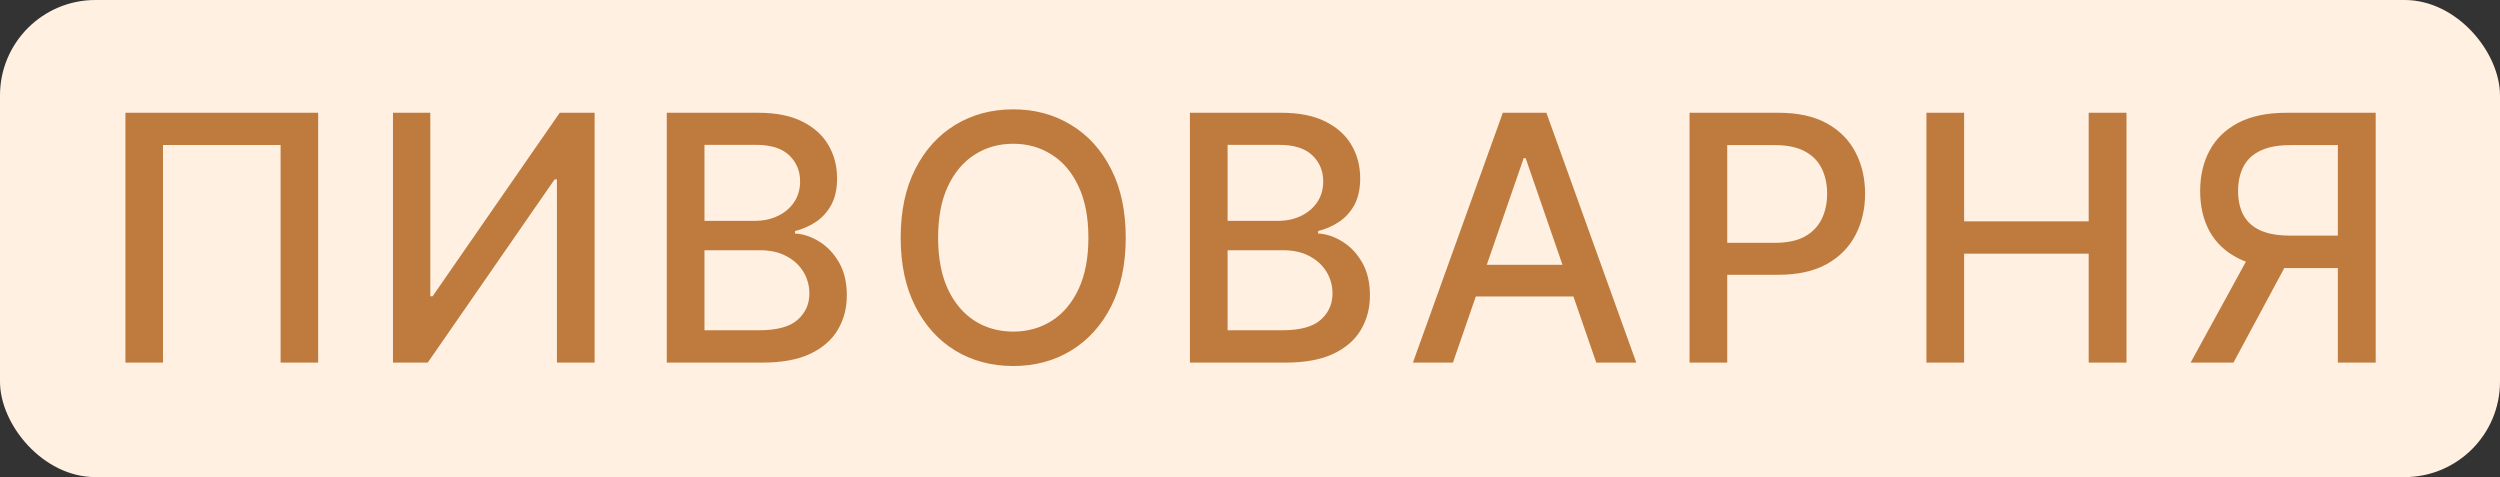 <?xml version="1.0" encoding="UTF-8"?> <svg xmlns="http://www.w3.org/2000/svg" width="131" height="25" viewBox="0 0 131 25" fill="none"><rect x="0" y="0" width="131" height="25" fill="#333333" stroke="none"/><rect width="131" height="25" rx="5" fill="#FFF0E2"></rect><path d="M16.672 5.909V19H14.703V7.597H8.541V19H6.572V5.909H16.672ZM20.592 5.909H22.548V15.523H22.669L29.33 5.909H31.158V19H29.183V9.399H29.062L22.414 19H20.592V5.909ZM34.939 19V5.909H39.733C40.662 5.909 41.432 6.062 42.041 6.369C42.65 6.672 43.106 7.083 43.409 7.603C43.711 8.119 43.863 8.7 43.863 9.348C43.863 9.893 43.763 10.354 43.562 10.729C43.362 11.099 43.093 11.398 42.757 11.624C42.425 11.845 42.058 12.007 41.657 12.109V12.237C42.092 12.258 42.516 12.399 42.929 12.659C43.347 12.915 43.692 13.279 43.965 13.752C44.238 14.225 44.374 14.8 44.374 15.478C44.374 16.147 44.216 16.748 43.901 17.28C43.59 17.809 43.108 18.229 42.456 18.54C41.804 18.847 40.971 19 39.957 19H34.939ZM36.914 17.306H39.765C40.711 17.306 41.389 17.123 41.798 16.756C42.207 16.39 42.412 15.932 42.412 15.382C42.412 14.969 42.307 14.589 42.099 14.244C41.89 13.899 41.591 13.624 41.204 13.42C40.82 13.215 40.364 13.113 39.836 13.113H36.914V17.306ZM36.914 11.572H39.561C40.004 11.572 40.402 11.487 40.756 11.317C41.114 11.146 41.398 10.908 41.606 10.601C41.819 10.29 41.926 9.923 41.926 9.501C41.926 8.96 41.736 8.506 41.357 8.14C40.978 7.773 40.396 7.59 39.612 7.59H36.914V11.572ZM58.988 12.454C58.988 13.852 58.733 15.054 58.221 16.06C57.71 17.061 57.009 17.832 56.118 18.374C55.232 18.91 54.224 19.179 53.095 19.179C51.961 19.179 50.949 18.91 50.059 18.374C49.172 17.832 48.473 17.059 47.962 16.053C47.45 15.048 47.195 13.848 47.195 12.454C47.195 11.057 47.45 9.857 47.962 8.856C48.473 7.85 49.172 7.079 50.059 6.542C50.949 6.001 51.961 5.73 53.095 5.73C54.224 5.73 55.232 6.001 56.118 6.542C57.009 7.079 57.71 7.85 58.221 8.856C58.733 9.857 58.988 11.057 58.988 12.454ZM57.032 12.454C57.032 11.389 56.86 10.492 56.514 9.763C56.173 9.031 55.705 8.477 55.108 8.102C54.516 7.722 53.845 7.533 53.095 7.533C52.34 7.533 51.667 7.722 51.075 8.102C50.483 8.477 50.014 9.031 49.669 9.763C49.328 10.492 49.157 11.389 49.157 12.454C49.157 13.52 49.328 14.419 49.669 15.152C50.014 15.881 50.483 16.435 51.075 16.814C51.667 17.189 52.34 17.376 53.095 17.376C53.845 17.376 54.516 17.189 55.108 16.814C55.705 16.435 56.173 15.881 56.514 15.152C56.86 14.419 57.032 13.52 57.032 12.454ZM62.351 19V5.909H67.145C68.074 5.909 68.843 6.062 69.452 6.369C70.062 6.672 70.518 7.083 70.82 7.603C71.123 8.119 71.274 8.7 71.274 9.348C71.274 9.893 71.174 10.354 70.974 10.729C70.773 11.099 70.505 11.398 70.168 11.624C69.836 11.845 69.469 12.007 69.069 12.109V12.237C69.503 12.258 69.927 12.399 70.341 12.659C70.758 12.915 71.103 13.279 71.376 13.752C71.649 14.225 71.785 14.8 71.785 15.478C71.785 16.147 71.628 16.748 71.312 17.28C71.001 17.809 70.52 18.229 69.868 18.54C69.216 18.847 68.383 19 67.368 19H62.351ZM64.326 17.306H67.177C68.123 17.306 68.8 17.123 69.209 16.756C69.618 16.39 69.823 15.932 69.823 15.382C69.823 14.969 69.719 14.589 69.51 14.244C69.301 13.899 69.003 13.624 68.615 13.42C68.231 13.215 67.775 13.113 67.247 13.113H64.326V17.306ZM64.326 11.572H66.972C67.415 11.572 67.814 11.487 68.168 11.317C68.525 11.146 68.809 10.908 69.018 10.601C69.231 10.29 69.337 9.923 69.337 9.501C69.337 8.96 69.148 8.506 68.768 8.14C68.389 7.773 67.807 7.59 67.023 7.59H64.326V11.572ZM76.134 19H74.037L78.748 5.909H81.03L85.741 19H83.644L79.944 8.287H79.841L76.134 19ZM76.485 13.874H83.287V15.536H76.485V13.874ZM88.532 19V5.909H93.198C94.216 5.909 95.06 6.094 95.729 6.465C96.398 6.836 96.899 7.343 97.231 7.987C97.564 8.626 97.73 9.346 97.73 10.147C97.73 10.952 97.561 11.677 97.225 12.32C96.892 12.96 96.389 13.467 95.716 13.842C95.047 14.212 94.206 14.398 93.191 14.398H89.983V12.723H93.012C93.656 12.723 94.178 12.612 94.578 12.391C94.979 12.165 95.273 11.858 95.46 11.47C95.648 11.082 95.742 10.641 95.742 10.147C95.742 9.653 95.648 9.214 95.46 8.83C95.273 8.447 94.977 8.146 94.572 7.929C94.171 7.712 93.643 7.603 92.987 7.603H90.507V19H88.532ZM100.945 19V5.909H102.92V11.598H109.447V5.909H111.428V19H109.447V13.292H102.92V19H100.945ZM124.486 19H122.504V7.603H120.024C119.376 7.603 118.85 7.701 118.445 7.897C118.041 8.089 117.744 8.366 117.557 8.728C117.369 9.09 117.276 9.518 117.276 10.013C117.276 10.503 117.369 10.923 117.557 11.272C117.744 11.621 118.038 11.888 118.439 12.071C118.84 12.254 119.362 12.346 120.005 12.346H123.361V14.046H119.82C118.81 14.046 117.968 13.878 117.295 13.541C116.626 13.204 116.123 12.734 115.786 12.129C115.454 11.519 115.288 10.814 115.288 10.013C115.288 9.207 115.454 8.498 115.786 7.884C116.119 7.266 116.619 6.783 117.288 6.433C117.962 6.084 118.803 5.909 119.813 5.909H124.486V19ZM118.024 13.094H120.21L117.033 19H114.789L118.024 13.094Z" fill="#BE7B3D"></path></svg> 